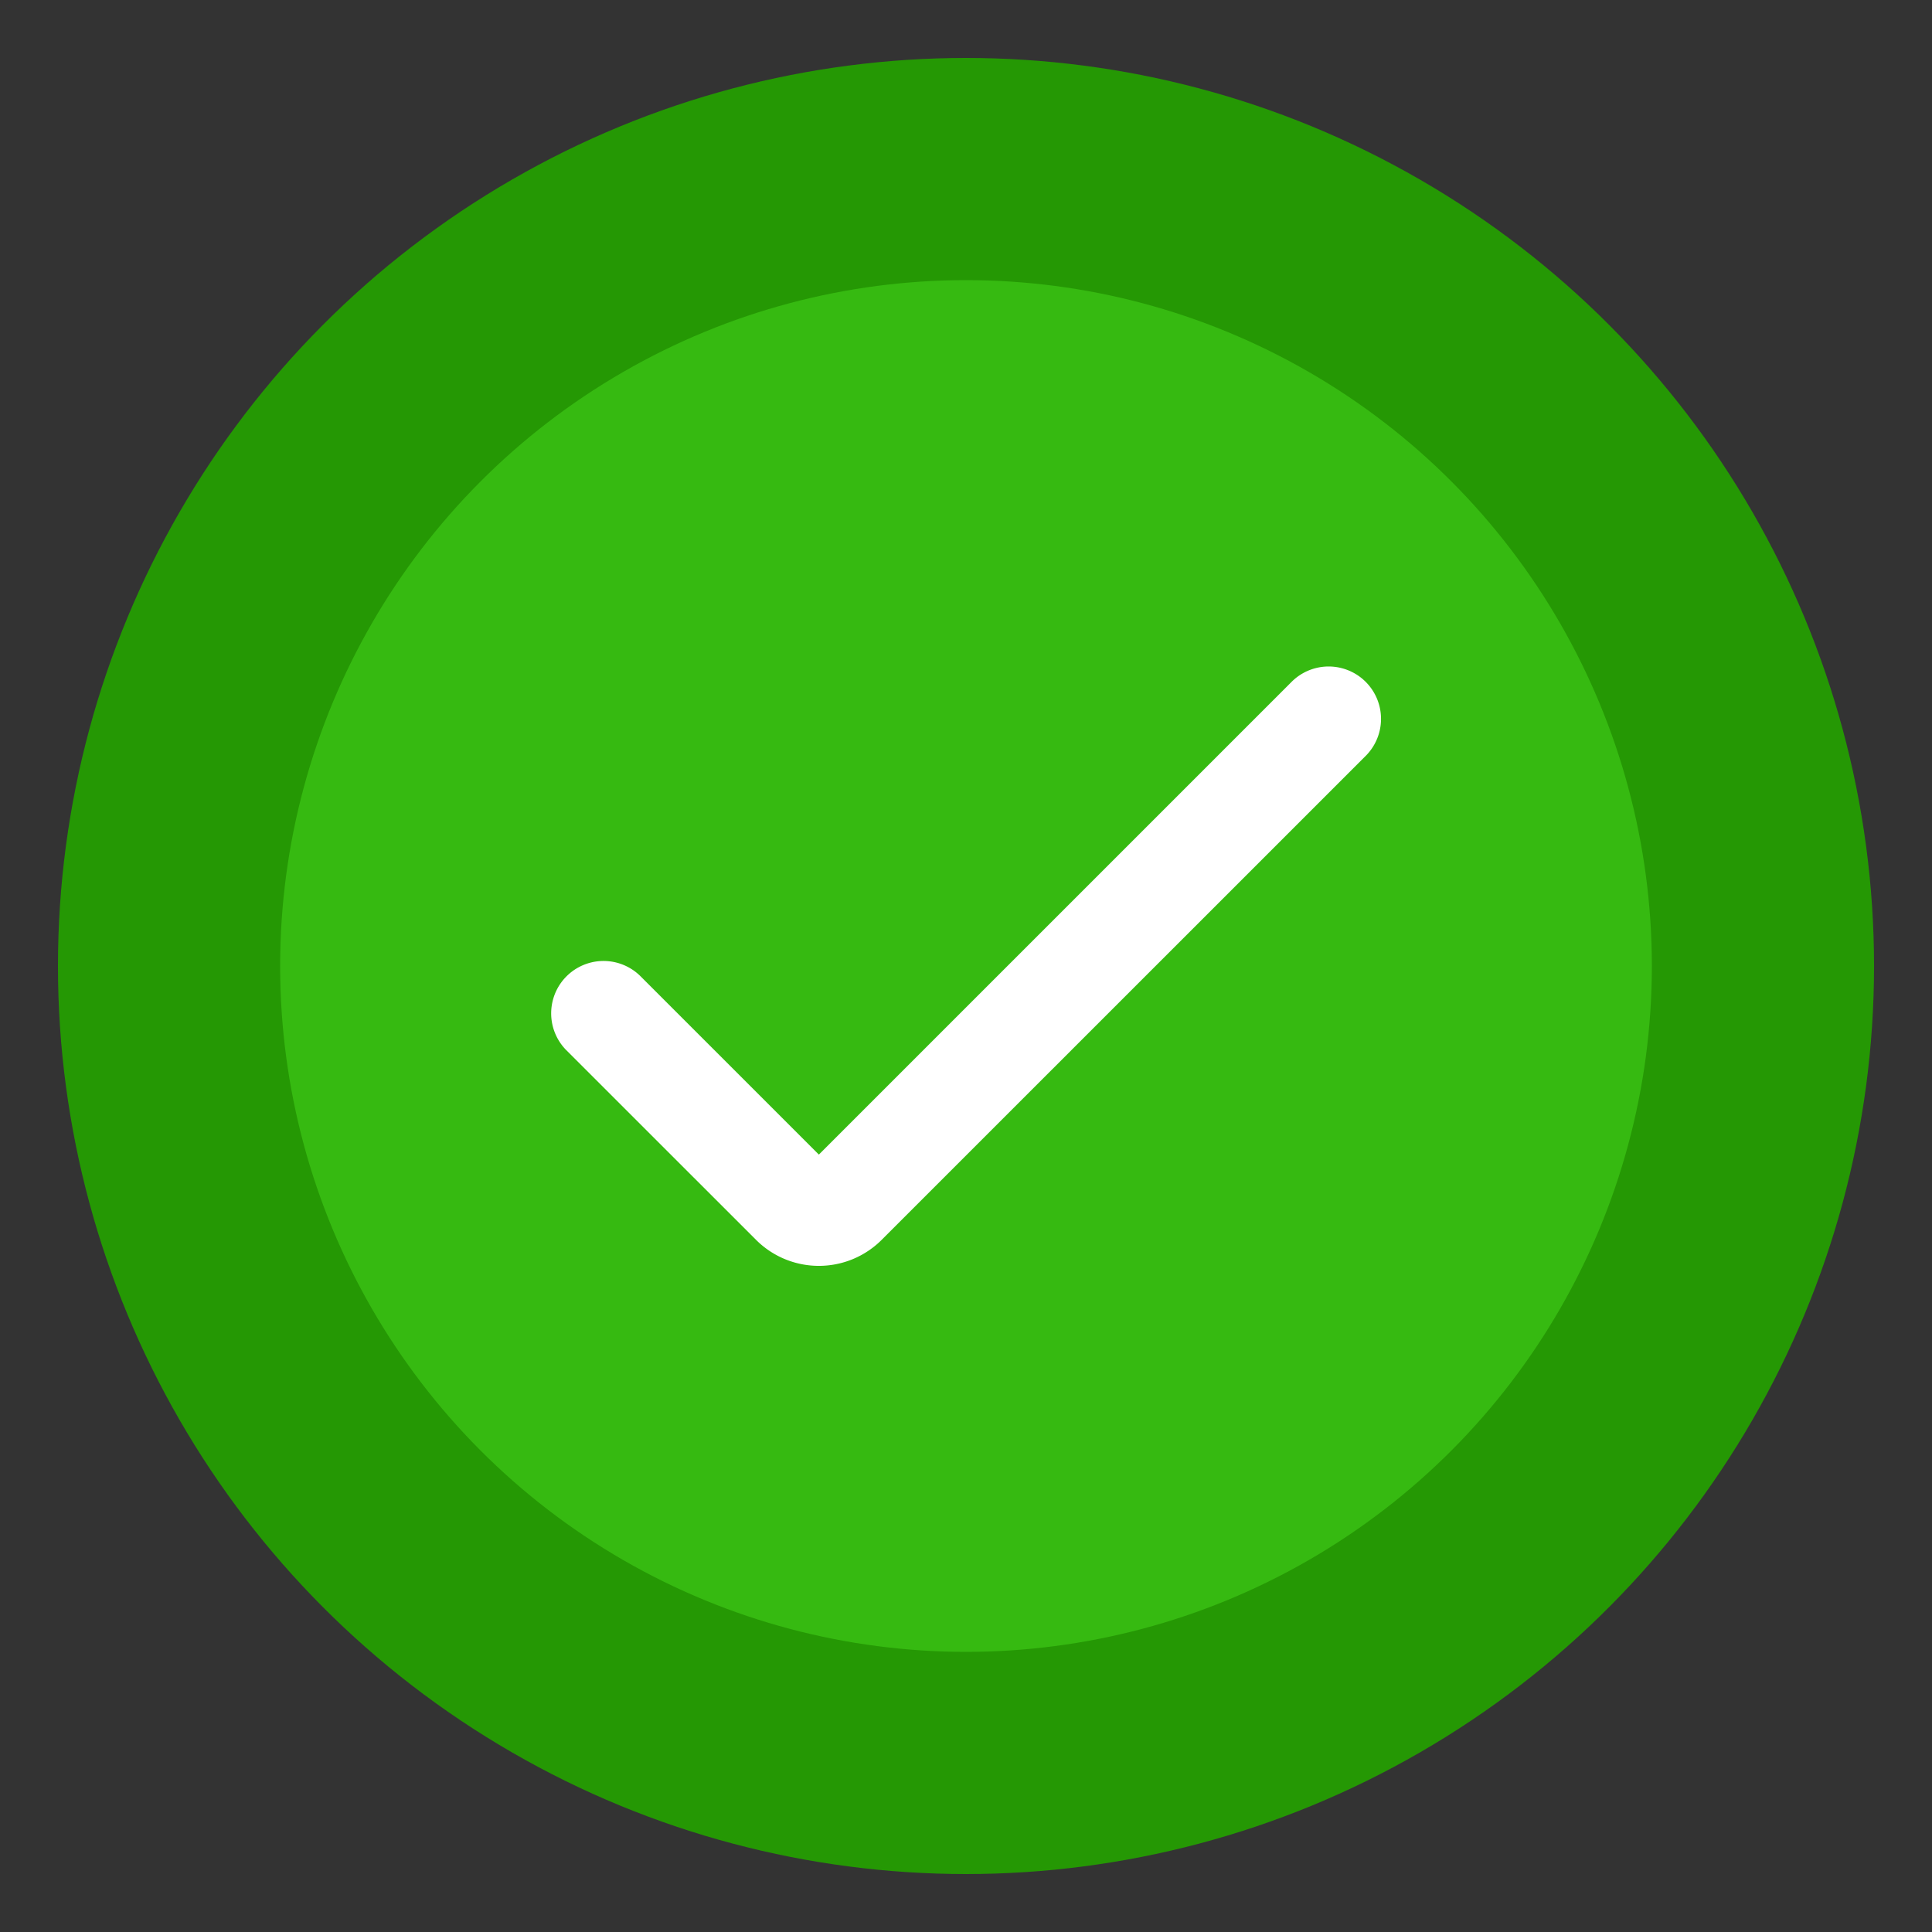 <svg width="200" height="200" fill="none" xmlns="http://www.w3.org/2000/svg"><rect width="100%" height="100%" fill="#333333" stroke="none"/><circle cx="100" cy="100" r="94" fill="#259804"/><circle cx="100" cy="100" r="71" fill="#36BA11"/><g clip-path="url(#a)"><path d="M84.768 131.041a9.188 9.188 0 0 1-6.507-2.697l-19.673-19.666a5.422 5.422 0 0 1 7.667-7.667l18.513 18.512 48.977-48.977a5.422 5.422 0 0 1 7.667 7.668l-50.137 50.13a9.188 9.188 0 0 1-6.507 2.697Z" fill="#fff"/></g><defs><clipPath id="a"><path fill="#fff" transform="translate(57 57)" d="M0 0h86v86H0z"/></clipPath></defs></svg>